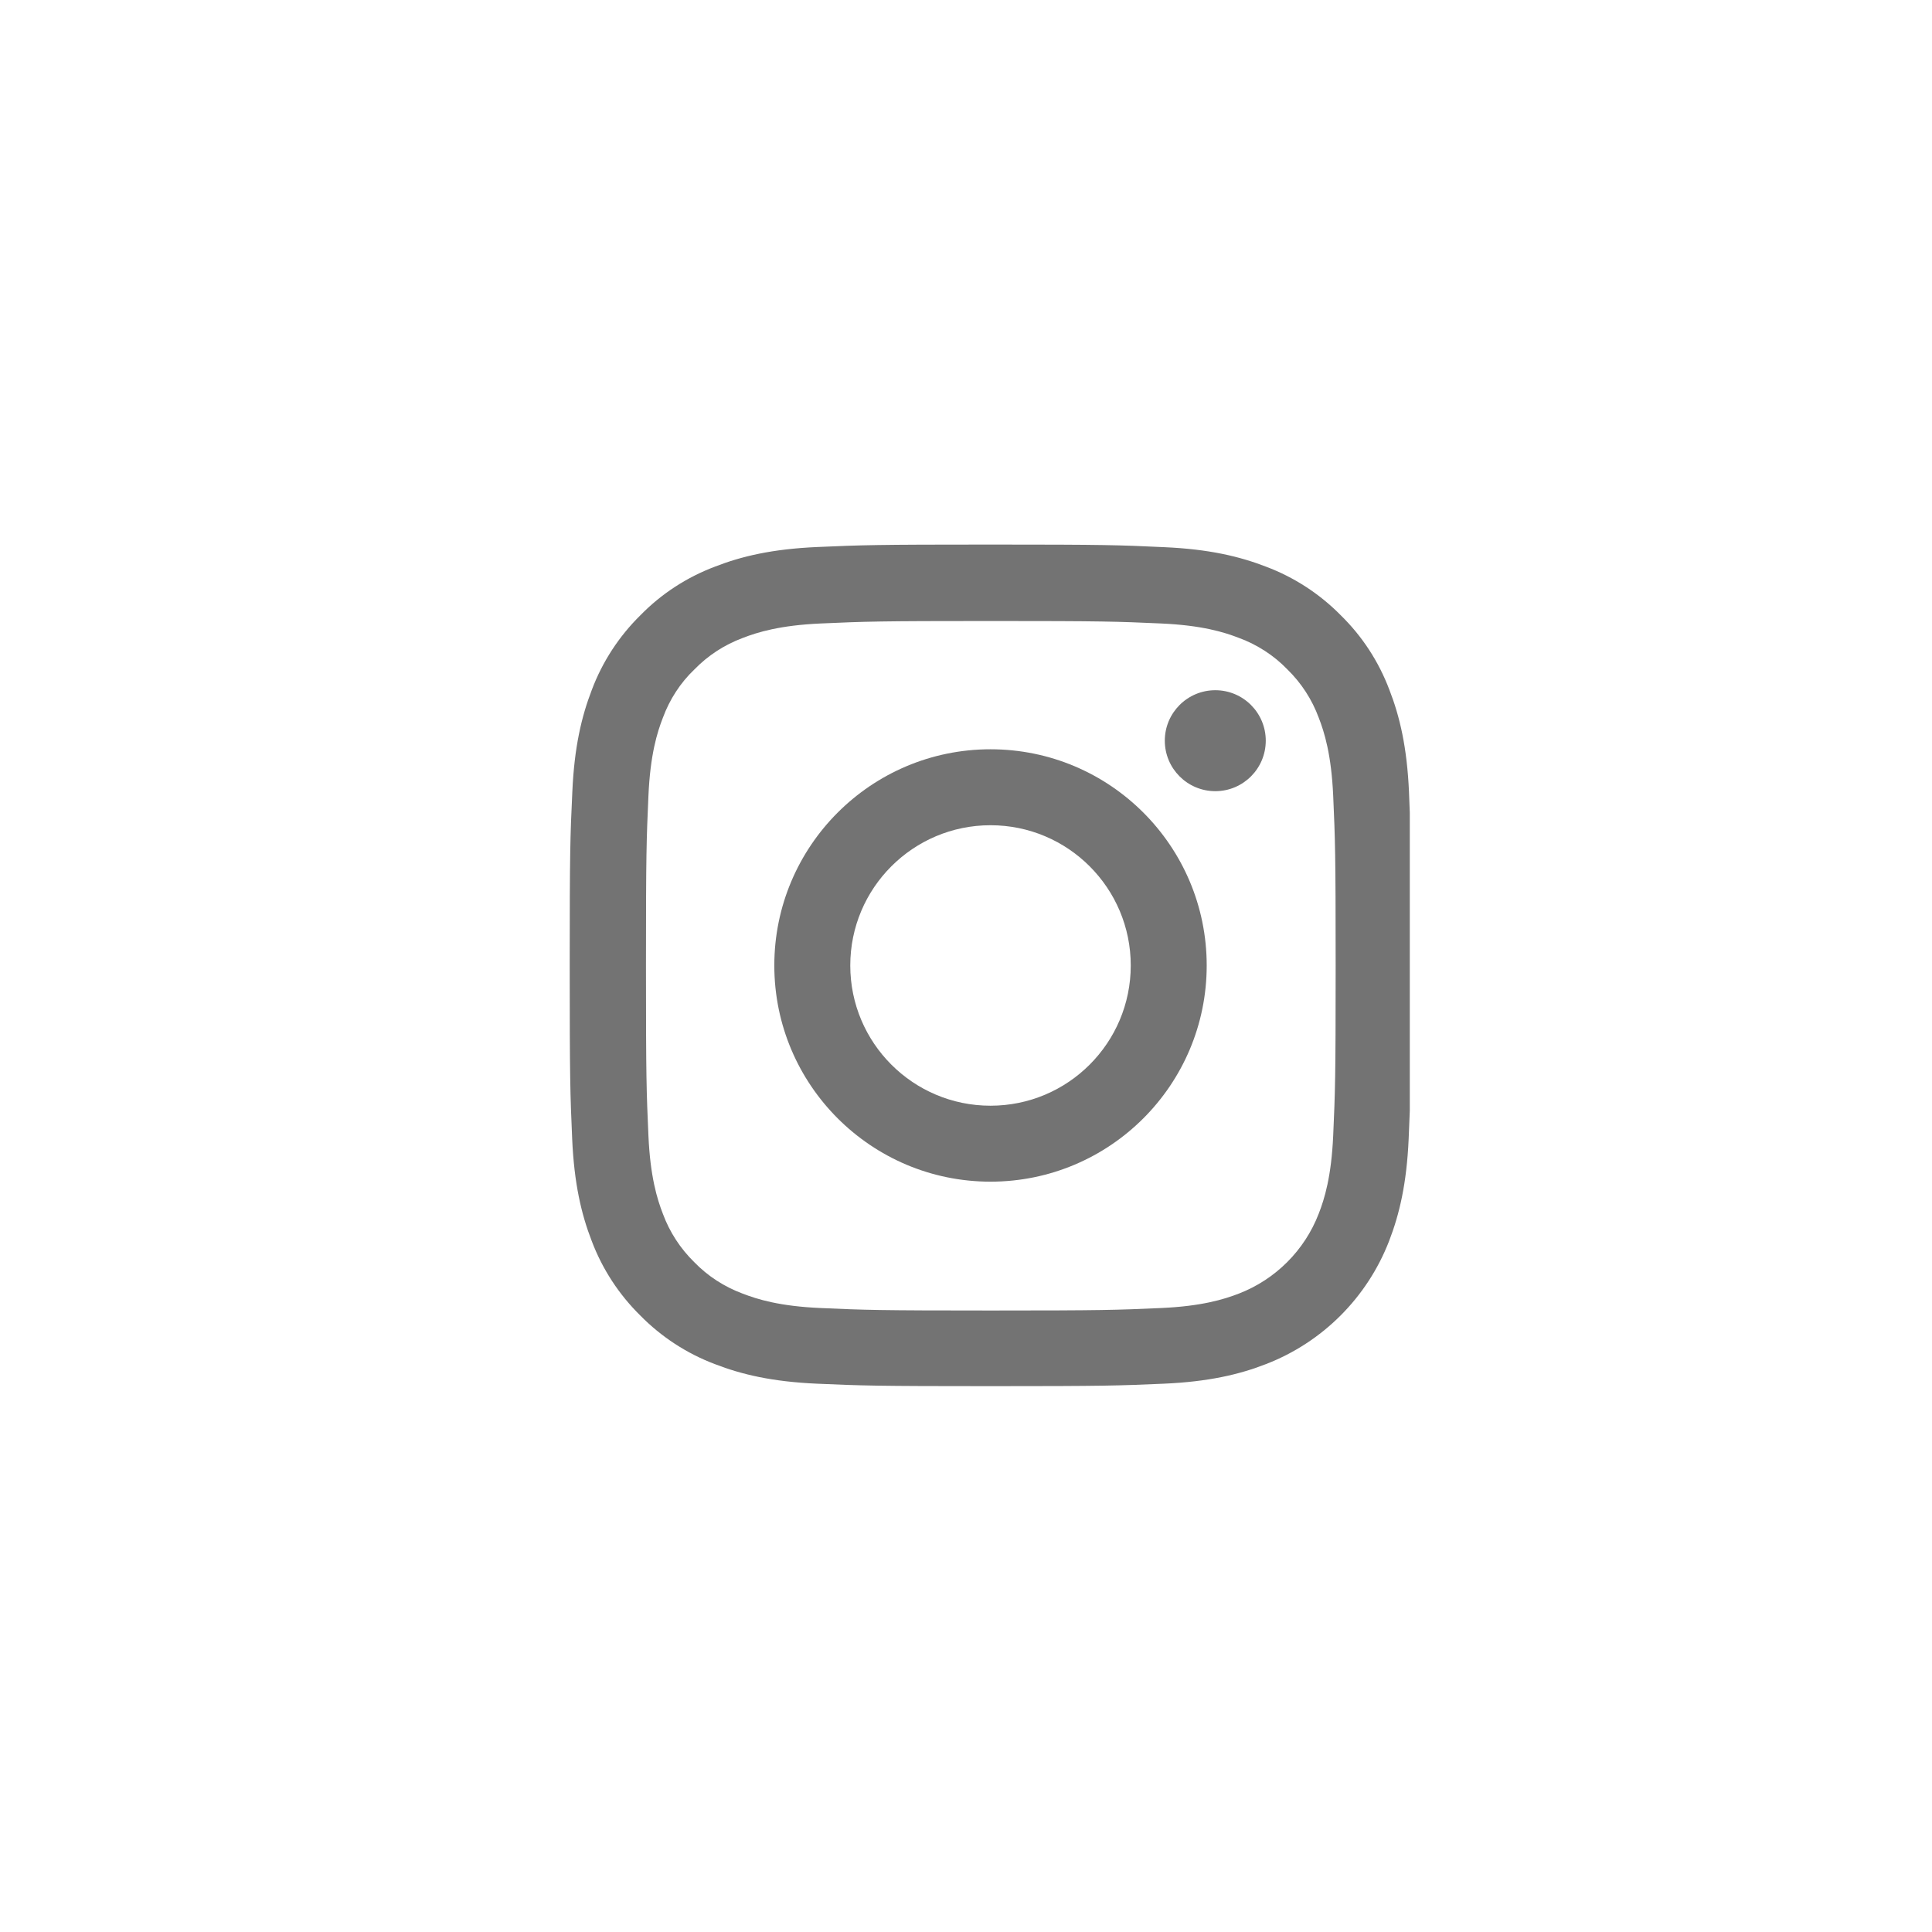 <svg width="51" height="51" viewBox="0 0 51 51" fill="none" xmlns="http://www.w3.org/2000/svg">
<g clip-path="url(#clip0_313_664)">
<path d="M37.194 20.907C37.142 19.726 36.951 18.915 36.677 18.211C36.395 17.465 35.961 16.797 35.392 16.241C34.837 15.677 34.164 15.239 33.426 14.961C32.719 14.687 31.912 14.496 30.732 14.444C29.542 14.388 29.165 14.375 26.149 14.375C23.132 14.375 22.755 14.388 21.57 14.44C20.39 14.492 19.578 14.683 18.875 14.957C18.128 15.239 17.46 15.673 16.905 16.241C16.34 16.797 15.902 17.469 15.624 18.207C15.351 18.915 15.16 19.722 15.108 20.902C15.052 22.091 15.039 22.469 15.039 25.485C15.039 28.501 15.052 28.879 15.104 30.064C15.156 31.244 15.347 32.056 15.62 32.759C15.902 33.505 16.34 34.173 16.905 34.729C17.46 35.293 18.133 35.731 18.871 36.009C19.578 36.283 20.385 36.474 21.566 36.526C22.75 36.578 23.128 36.591 26.144 36.591C29.161 36.591 29.538 36.578 30.723 36.526C31.903 36.474 32.715 36.283 33.418 36.009C34.911 35.432 36.091 34.252 36.669 32.759C36.942 32.051 37.133 31.244 37.185 30.064C37.237 28.879 37.25 28.501 37.25 25.485C37.25 22.469 37.246 22.091 37.194 20.907ZM35.193 29.977C35.145 31.062 34.963 31.648 34.811 32.038C34.438 33.006 33.67 33.774 32.702 34.148C32.311 34.299 31.721 34.482 30.64 34.529C29.469 34.581 29.117 34.594 26.153 34.594C23.189 34.594 22.833 34.581 21.666 34.529C20.581 34.482 19.995 34.299 19.604 34.148C19.122 33.969 18.684 33.687 18.328 33.319C17.959 32.958 17.677 32.524 17.499 32.043C17.347 31.652 17.165 31.062 17.117 29.981C17.065 28.809 17.052 28.458 17.052 25.494C17.052 22.529 17.065 22.174 17.117 21.006C17.165 19.921 17.347 19.335 17.499 18.945C17.677 18.463 17.959 18.025 18.333 17.669C18.693 17.3 19.127 17.018 19.608 16.84C19.999 16.688 20.589 16.506 21.67 16.458C22.842 16.406 23.193 16.393 26.157 16.393C29.126 16.393 29.477 16.406 30.645 16.458C31.73 16.506 32.316 16.688 32.706 16.84C33.188 17.018 33.626 17.3 33.982 17.669C34.351 18.029 34.633 18.463 34.811 18.945C34.963 19.335 35.145 19.926 35.193 21.006C35.245 22.178 35.258 22.529 35.258 25.494C35.258 28.458 35.245 28.805 35.193 29.977Z" fill="#737373"/>
<path d="M26.147 19.779C22.997 19.779 20.44 22.335 20.44 25.486C20.44 28.637 22.997 31.193 26.147 31.193C29.298 31.193 31.854 28.637 31.854 25.486C31.854 22.335 29.298 19.779 26.147 19.779ZM26.147 29.188C24.103 29.188 22.445 27.53 22.445 25.486C22.445 23.442 24.103 21.784 26.147 21.784C28.192 21.784 29.849 23.442 29.849 25.486C29.849 27.53 28.192 29.188 26.147 29.188Z" fill="#737373"/>
<path d="M33.413 19.552C33.413 20.288 32.817 20.885 32.081 20.885C31.345 20.885 30.748 20.288 30.748 19.552C30.748 18.817 31.345 18.22 32.081 18.22C32.817 18.22 33.413 18.817 33.413 19.552Z" fill="#737373"/>
</g>
<defs>
<clipPath id="clip0_313_664">
<rect width="22.216" height="22.216" fill="white" transform="translate(14.999 14.375)"/>
</clipPath>
</defs>
</svg>
